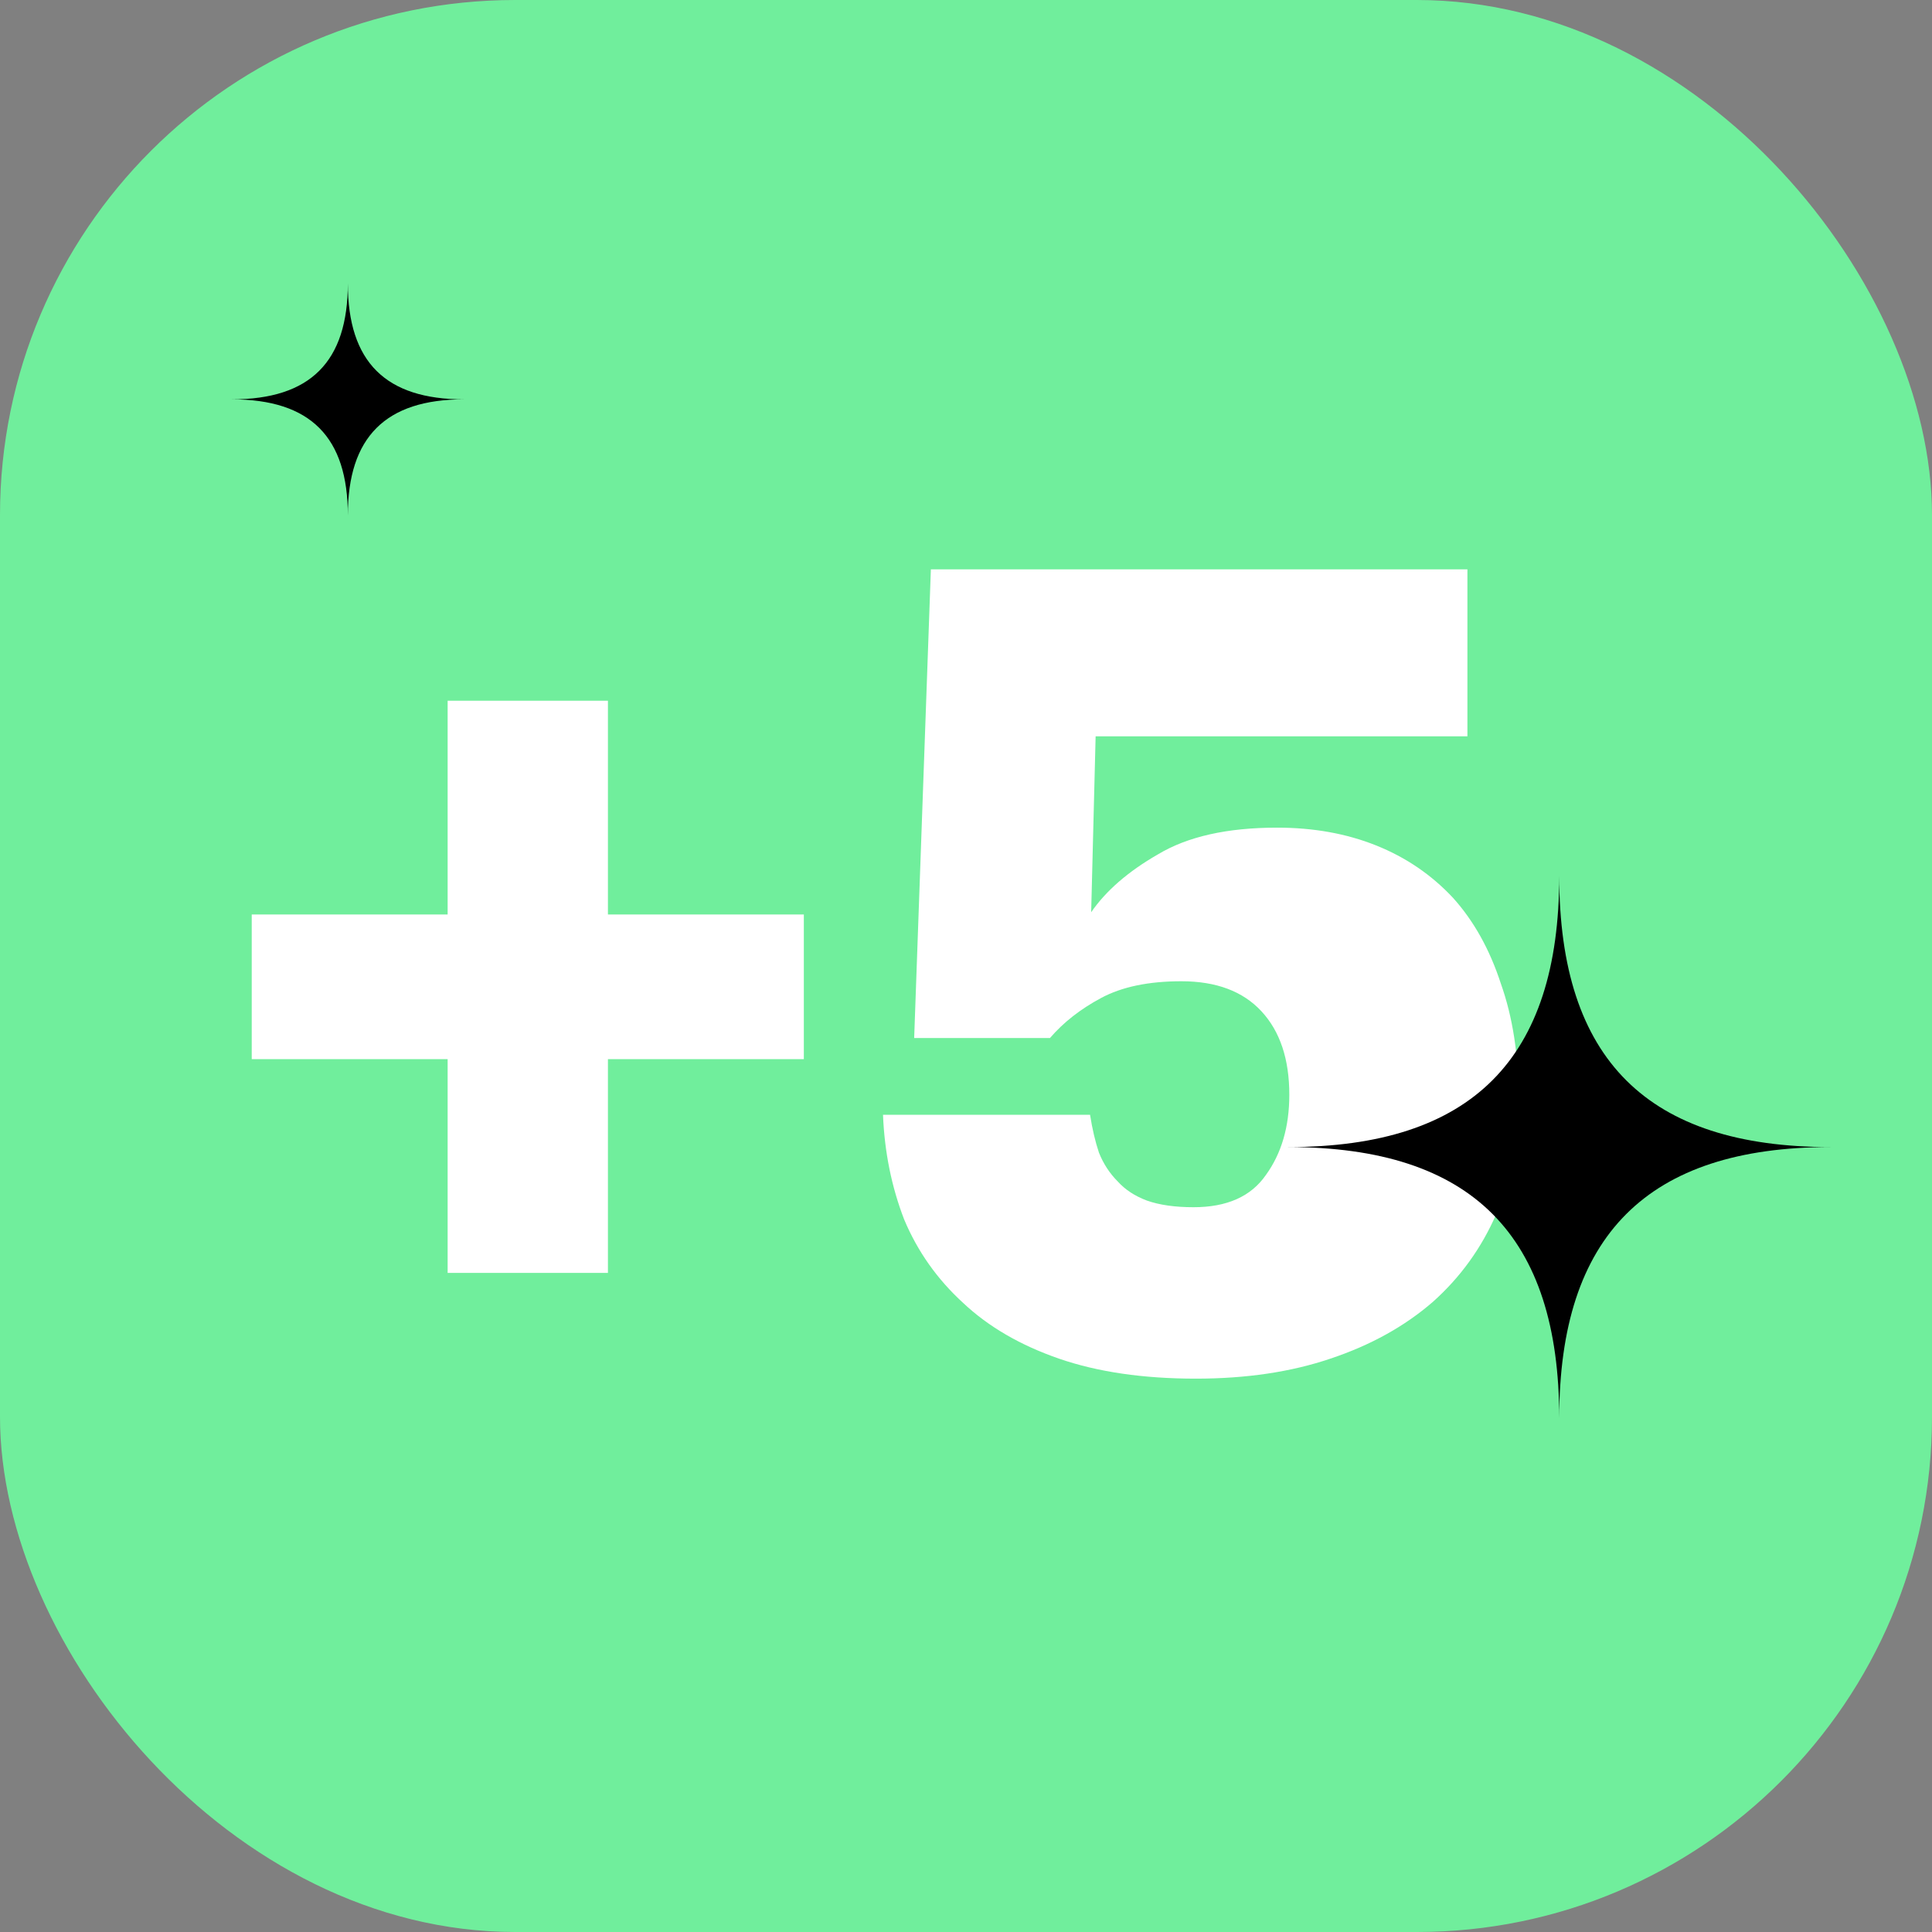 <?xml version="1.0" encoding="UTF-8"?> <svg xmlns="http://www.w3.org/2000/svg" width="75" height="75" viewBox="0 0 75 75" fill="none"><rect x="0" y="0" width="75" height="75" fill="#808080" stroke="none"/> <rect width="75" height="75" rx="20" fill="#70EE9C"></rect> <path d="M17.377 41.117H9.772V35.499H17.377V27.202H23.6V35.499H31.205V41.117H23.6V49.413H17.377V41.117ZM46.421 53.519C44.376 53.519 42.604 53.259 41.106 52.741C39.608 52.222 38.369 51.502 37.39 50.58C36.381 49.658 35.618 48.578 35.099 47.339C34.61 46.072 34.336 44.718 34.278 43.277H42.316C42.402 43.825 42.517 44.314 42.661 44.746C42.834 45.179 43.079 45.553 43.396 45.87C43.684 46.187 44.059 46.432 44.52 46.605C45.009 46.778 45.614 46.864 46.334 46.864C47.631 46.864 48.567 46.446 49.143 45.611C49.748 44.775 50.051 43.738 50.051 42.499C50.051 41.117 49.691 40.036 48.97 39.259C48.25 38.481 47.213 38.092 45.859 38.092C44.592 38.092 43.554 38.308 42.748 38.74C41.941 39.172 41.279 39.691 40.76 40.296H35.488L36.136 22.103H56.965V28.585H42.532L42.359 35.413C42.935 34.577 43.799 33.828 44.952 33.166C46.104 32.474 47.645 32.129 49.575 32.129C50.987 32.129 52.269 32.359 53.421 32.82C54.574 33.281 55.568 33.958 56.403 34.851C57.209 35.744 57.829 36.853 58.261 38.178C58.722 39.475 58.952 40.958 58.952 42.629C58.952 44.271 58.664 45.769 58.088 47.123C57.512 48.448 56.691 49.586 55.625 50.537C54.53 51.488 53.205 52.222 51.65 52.741C50.123 53.259 48.38 53.519 46.421 53.519Z" fill="white"></path> <path d="M50 44.529C57.138 44.529 60.529 41.107 60.529 34C60.529 41.159 63.983 44.529 71.058 44.529C63.962 44.529 60.529 47.951 60.529 55.058C60.529 47.962 57.149 44.529 50 44.529Z" fill="black"></path> <path d="M9 15.503C12.053 15.503 13.503 14.039 13.503 11C13.503 14.062 14.98 15.503 18.006 15.503C14.971 15.503 13.503 16.966 13.503 20.006C13.503 16.971 12.057 15.503 9 15.503Z" fill="black"></path> </svg> 